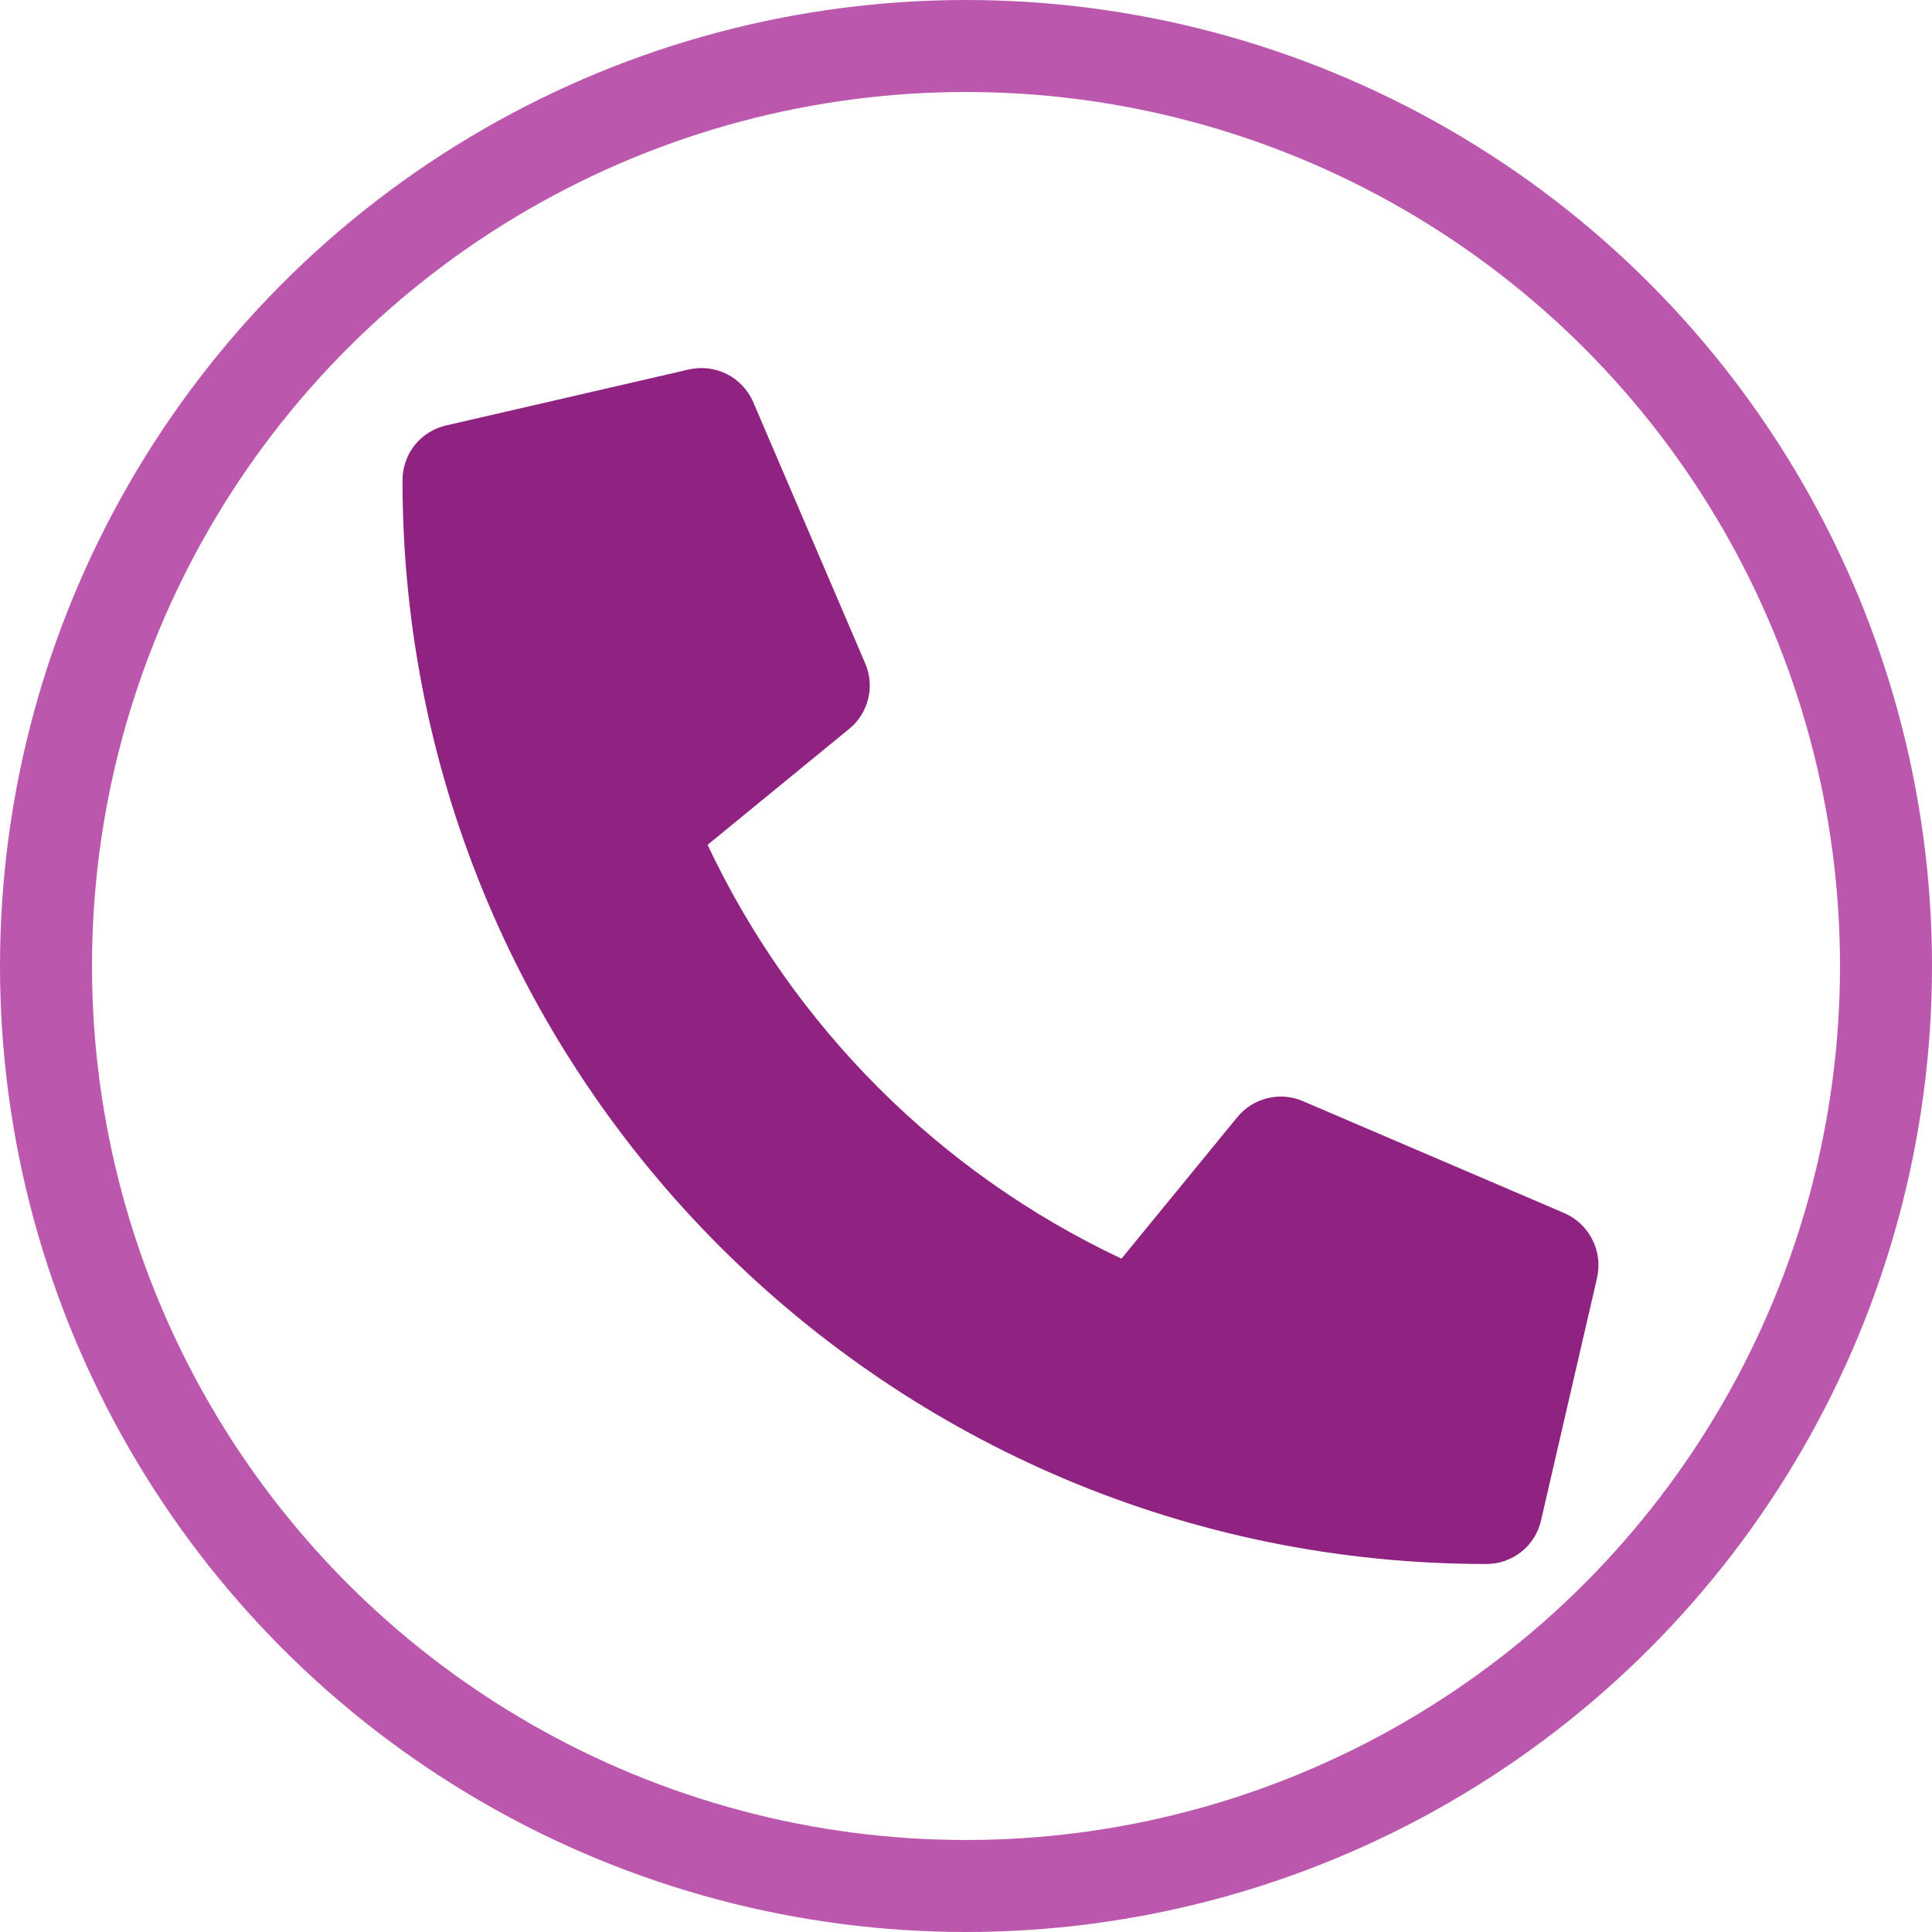 <svg width="21" height="21" viewBox="0 0 21 21" fill="none" xmlns="http://www.w3.org/2000/svg">
<path d="M17.004 13.186L14.16 11.968C14.039 11.916 13.904 11.905 13.776 11.937C13.647 11.968 13.533 12.041 13.449 12.143L12.19 13.681C10.213 12.75 8.623 11.159 7.691 9.183L9.23 7.923C9.332 7.84 9.405 7.725 9.436 7.597C9.468 7.469 9.457 7.334 9.405 7.212L8.186 4.368C8.129 4.238 8.028 4.131 7.901 4.066C7.773 4.002 7.627 3.984 7.488 4.016L4.847 4.625C4.713 4.656 4.593 4.732 4.507 4.839C4.422 4.947 4.375 5.081 4.375 5.219C4.375 11.732 9.654 17 16.156 17C16.294 17 16.428 16.953 16.536 16.868C16.644 16.782 16.719 16.662 16.75 16.528L17.36 13.887C17.391 13.747 17.373 13.601 17.308 13.473C17.243 13.345 17.136 13.244 17.004 13.186Z" fill="#902382"/>
<circle cx="10.5" cy="10.5" r="10" stroke="#BB58AE"/>
</svg>
